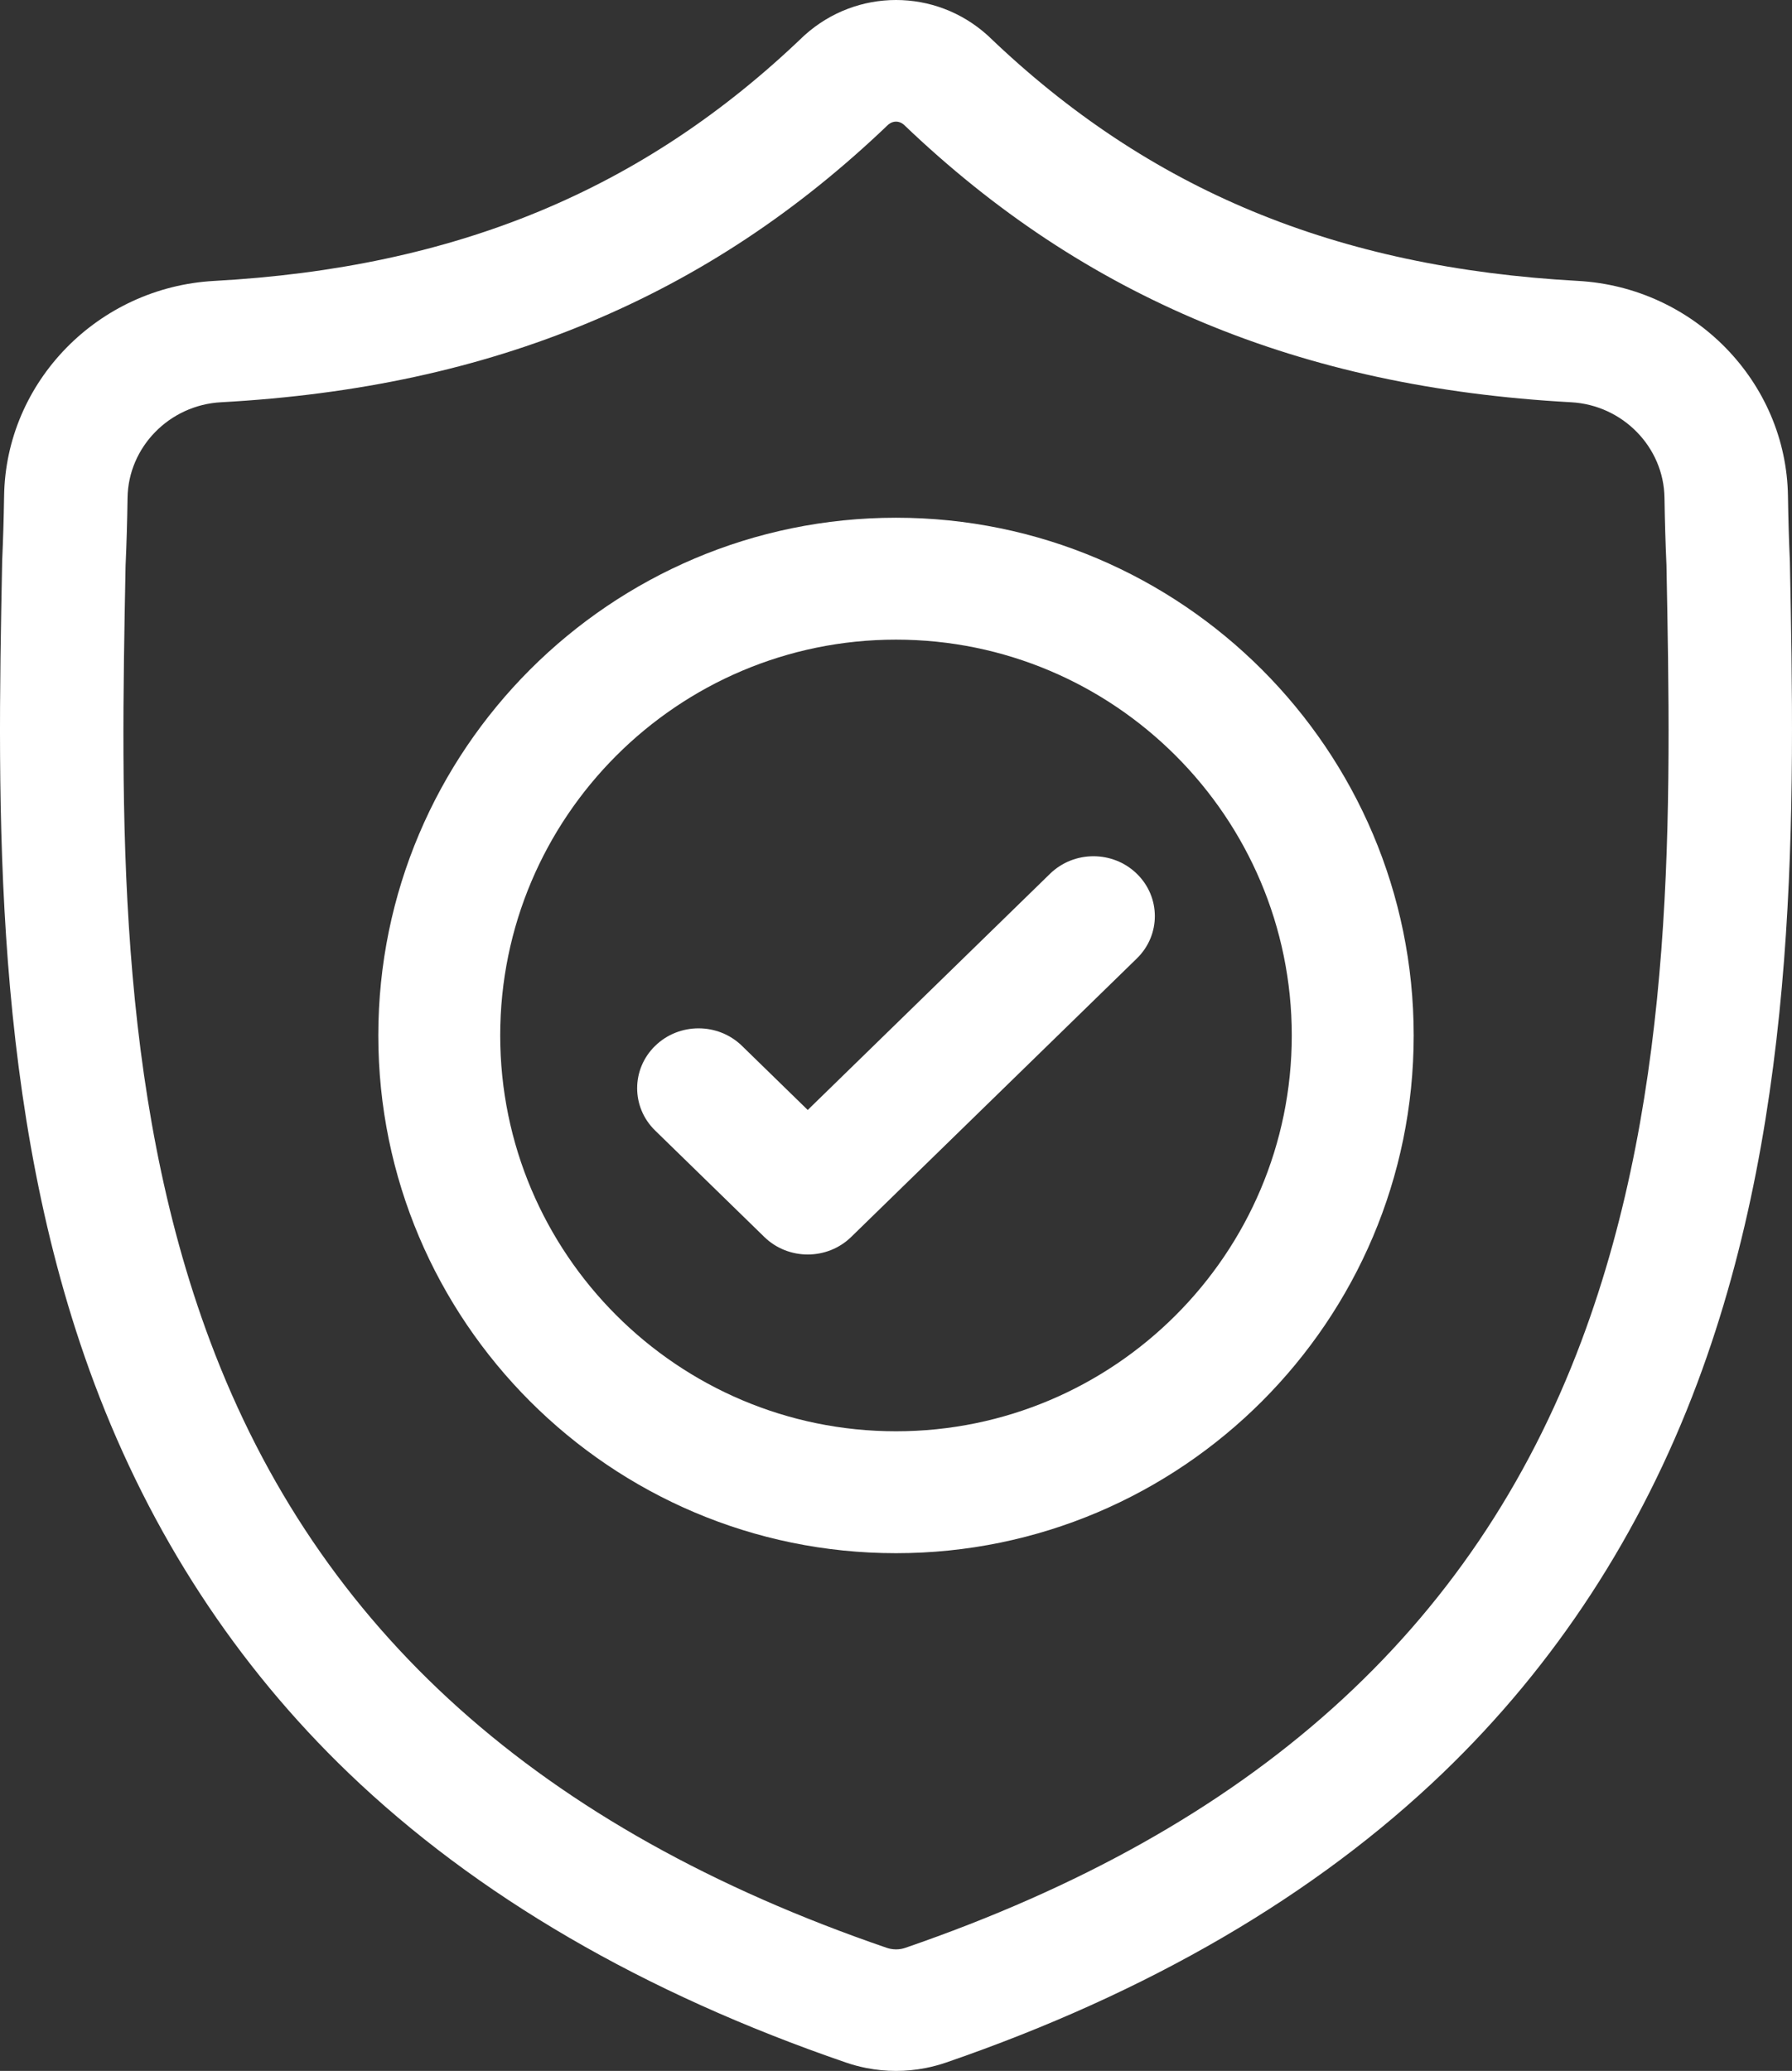 <?xml version="1.0" encoding="UTF-8"?>
<svg width="90px" height="104px" viewBox="0 0 90 104" version="1.1" xmlns="http://www.w3.org/2000/svg" xmlns:xlink="http://www.w3.org/1999/xlink">
    <rect x="0" y="0" width="90" height="104" fill="#333333" stroke="none"/>
    <title>004-shield</title>
    <g id="ajax-storage_v2" stroke="none" stroke-width="1" fill="none" fill-rule="evenodd">
        <g id="ajax_storage" transform="translate(-1125, -717)" fill="#FFFFFF" fill-rule="nonzero">
            <g id="2" transform="translate(-10, 461)">
                <g id="004-shield" transform="translate(1135, 256)">
                    <path d="M89.895,28.218 L89.892,28.137 C89.846,27.138 89.815,26.081 89.797,24.905 C89.71,19.171 85.078,14.428 79.25,14.107 C67.098,13.44 57.698,9.541 49.666,1.837 L49.597,1.773 C46.978,-0.591 43.026,-0.591 40.405,1.773 L40.336,1.837 C32.304,9.541 22.904,13.44 10.753,14.108 C4.925,14.428 0.292,19.171 0.206,24.906 C0.188,26.074 0.156,27.131 0.11,28.137 L0.106,28.325 C-0.131,40.518 -0.424,55.693 4.735,69.466 C7.572,77.041 11.868,83.625 17.503,89.037 C23.922,95.201 32.329,100.094 42.49,103.58 C42.821,103.694 43.164,103.786 43.514,103.855 C44.008,103.952 44.504,104 45.001,104 C45.498,104 45.995,103.952 46.488,103.855 C46.838,103.786 47.184,103.693 47.516,103.579 C57.666,100.086 66.064,95.19 72.476,89.027 C78.11,83.614 82.406,77.028 85.245,69.452 C90.423,55.637 90.131,40.434 89.895,28.218 Z M79.426,67.341 C73.985,81.858 62.878,91.828 45.47,97.818 C45.408,97.839 45.341,97.857 45.273,97.871 C45.093,97.905 44.91,97.905 44.728,97.87 C44.66,97.856 44.594,97.839 44.533,97.818 C27.106,91.839 15.991,81.874 10.554,67.357 C5.799,54.661 6.069,40.731 6.306,28.442 L6.308,28.373 C6.356,27.317 6.389,26.211 6.406,24.996 C6.445,22.449 8.506,20.343 11.098,20.201 C17.975,19.823 24.016,18.515 29.567,16.203 C35.111,13.894 40.034,10.64 44.617,6.253 C44.85,6.06 45.153,6.059 45.385,6.253 C49.969,10.64 54.893,13.894 60.435,16.203 C65.986,18.515 72.027,19.823 78.905,20.201 C81.497,20.343 83.558,22.449 83.596,24.996 C83.615,26.218 83.647,27.324 83.695,28.373 C83.932,40.677 84.195,54.618 79.426,67.341 Z" id="Shape"></path>
                    <path d="M45,26 C30.663,26 19,37.664 19,52 C19,66.336 30.663,78 45,78 C59.336,78 71,66.336 71,52 C71,37.664 59.336,26 45,26 Z M45,71.878 C34.039,71.878 25.122,62.961 25.122,52 C25.122,41.039 34.039,32.122 45,32.122 C55.96,32.122 64.877,41.039 64.877,52 C64.877,62.961 55.96,71.878 45,71.878 Z" id="Shape"></path>
                    <path d="M52.735,43.881 L40.567,55.742 L37.265,52.523 C36.06,51.349 34.107,51.349 32.903,52.523 C31.699,53.697 31.699,55.601 32.903,56.774 L38.387,62.12 C38.989,62.707 39.778,63 40.567,63 C41.357,63 42.146,62.707 42.748,62.12 L57.097,48.132 C58.301,46.958 58.301,45.055 57.097,43.881 C55.893,42.706 53.94,42.706 52.735,43.881 Z" id="Path"></path>
                </g>
            </g>
        </g>
    </g>
</svg>